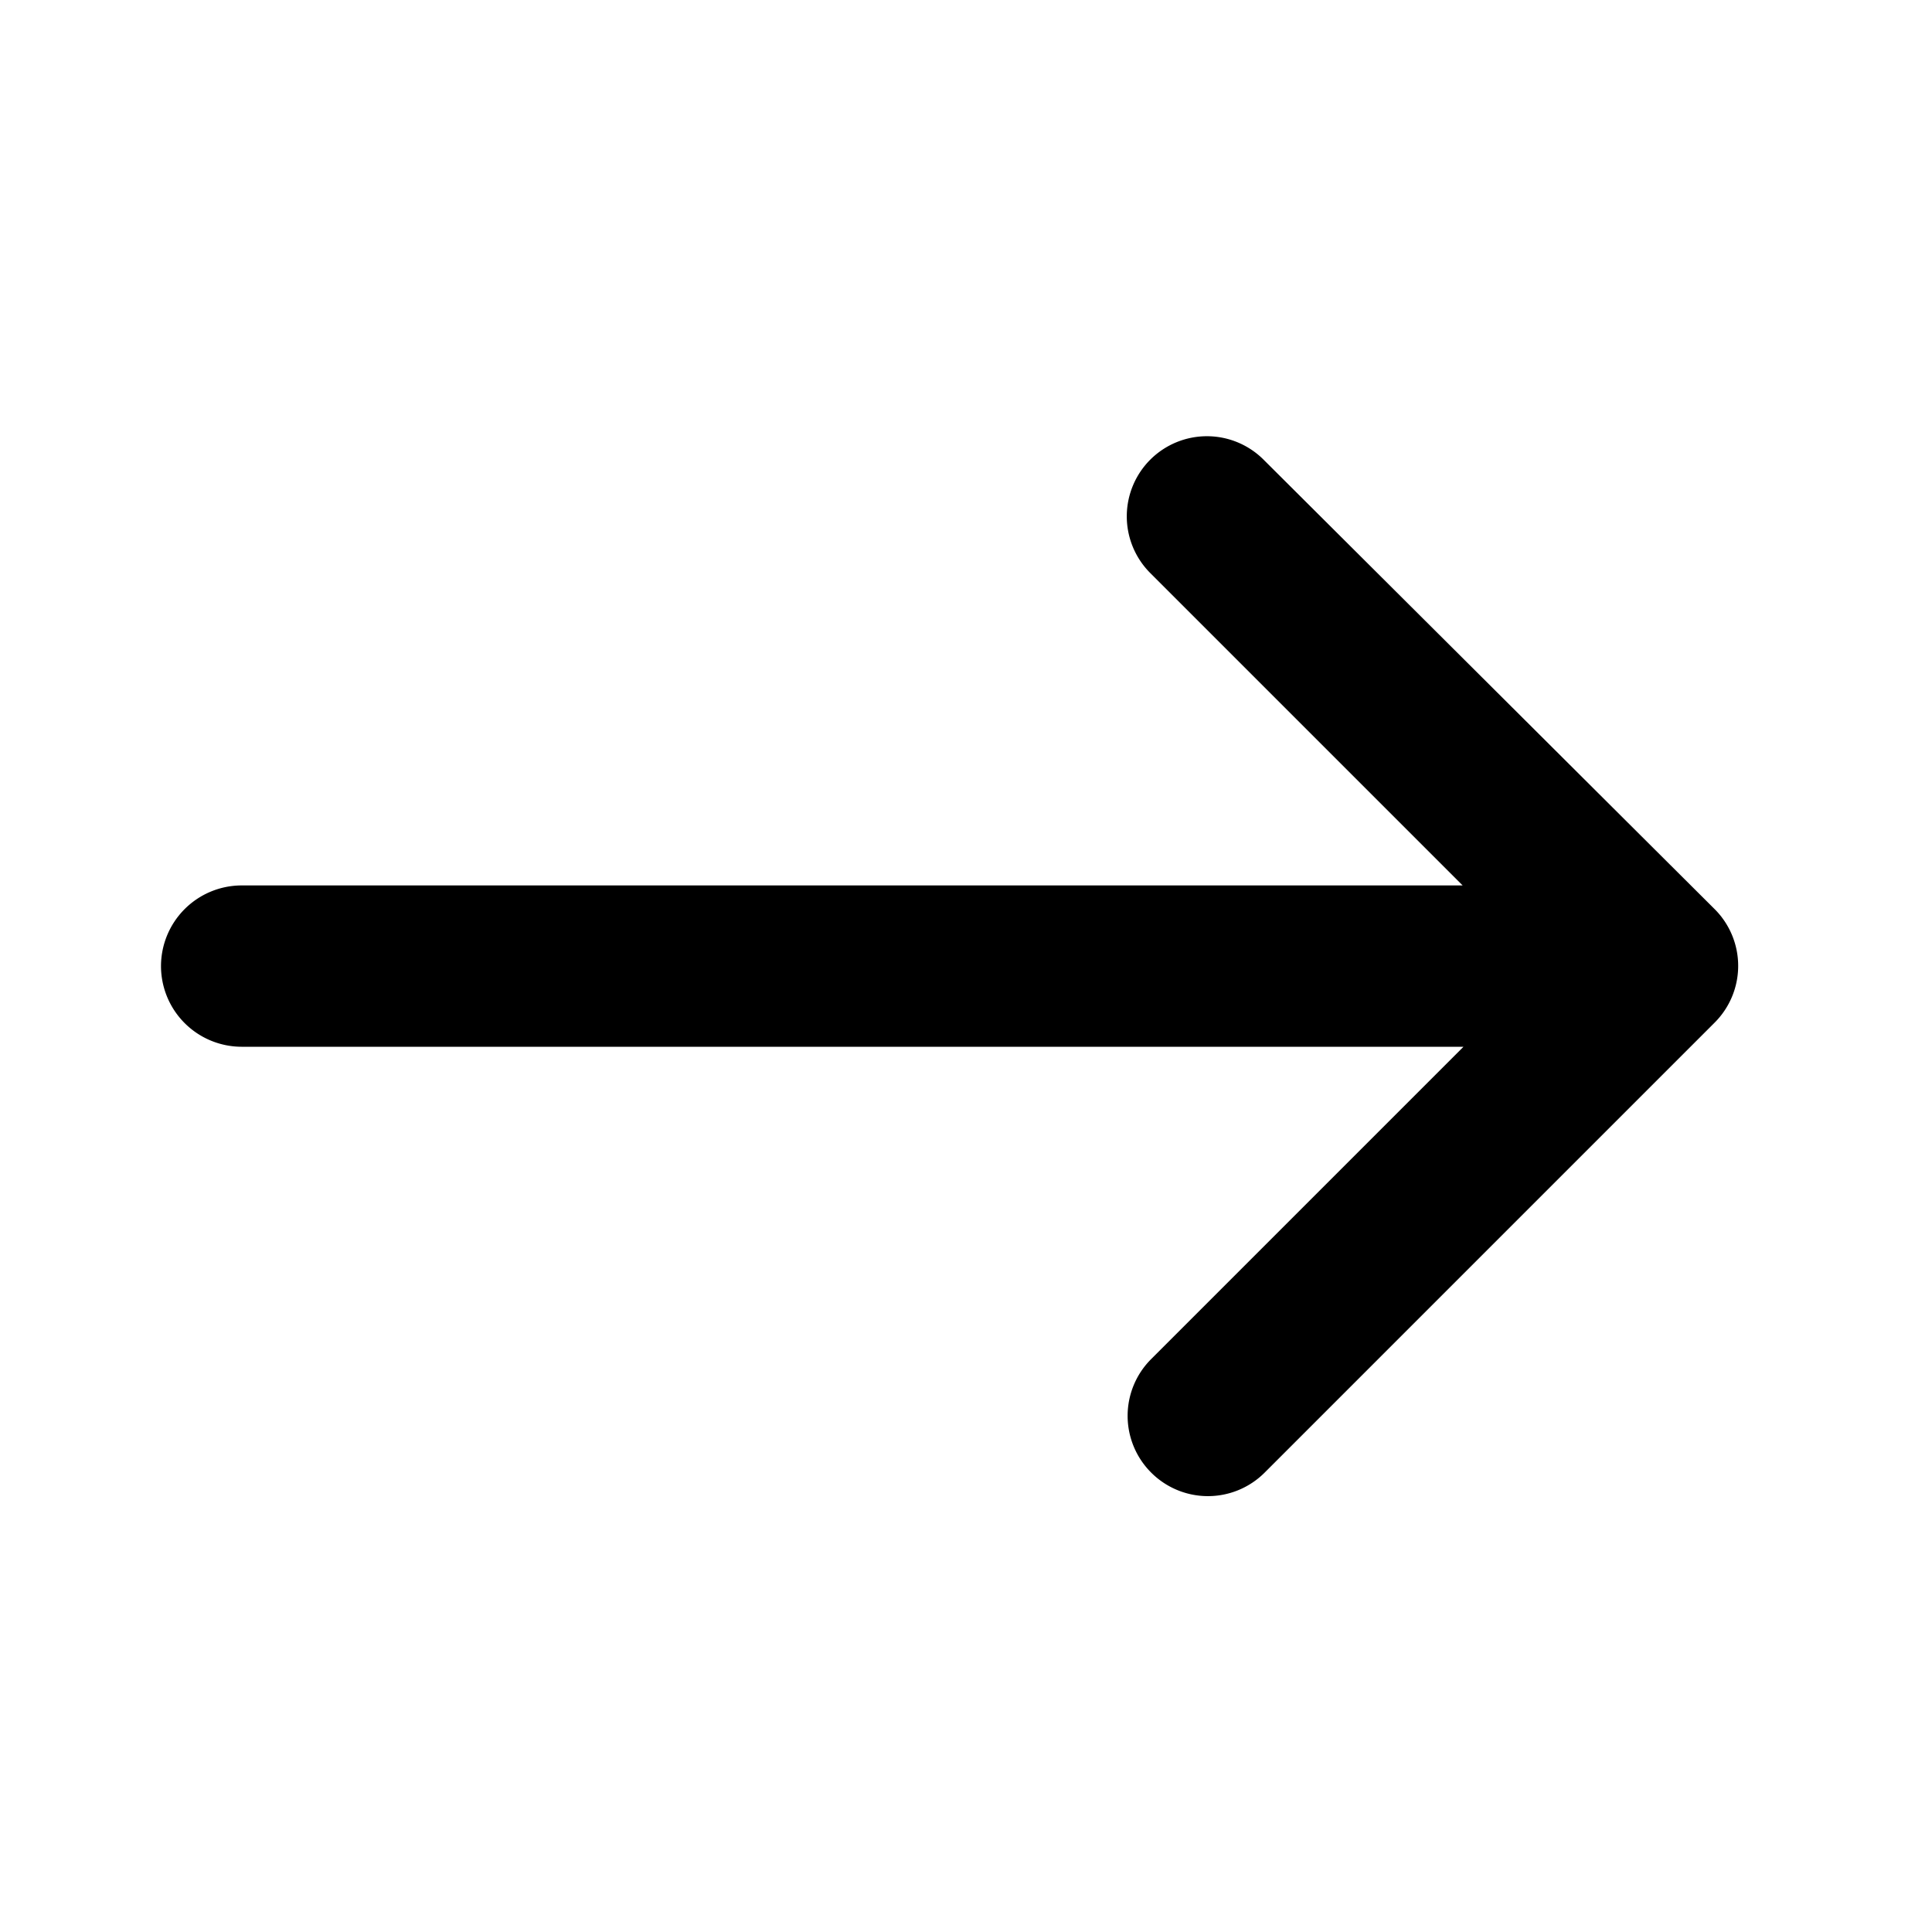 <svg id="east-24px" xmlns="http://www.w3.org/2000/svg" width="30" height="30" viewBox="0 0 30 30">
  <rect id="Rectangle_897" data-name="Rectangle 897" width="30" height="30" fill="none"/>
  <path id="Path_1451" data-name="Path 1451" d="M17.362,5.783h0a1.245,1.245,0,0,0,0,1.762l4.85,4.85H3.25A1.254,1.254,0,0,0,2,13.646H2A1.254,1.254,0,0,0,3.25,14.9H22.225l-4.85,4.85a1.245,1.245,0,0,0,0,1.762h0a1.245,1.245,0,0,0,1.763,0l6.987-6.987a1.245,1.245,0,0,0,0-1.762l-7-6.975A1.245,1.245,0,0,0,17.362,5.783Z" transform="translate(0.5 1.354)"/>
</svg>
